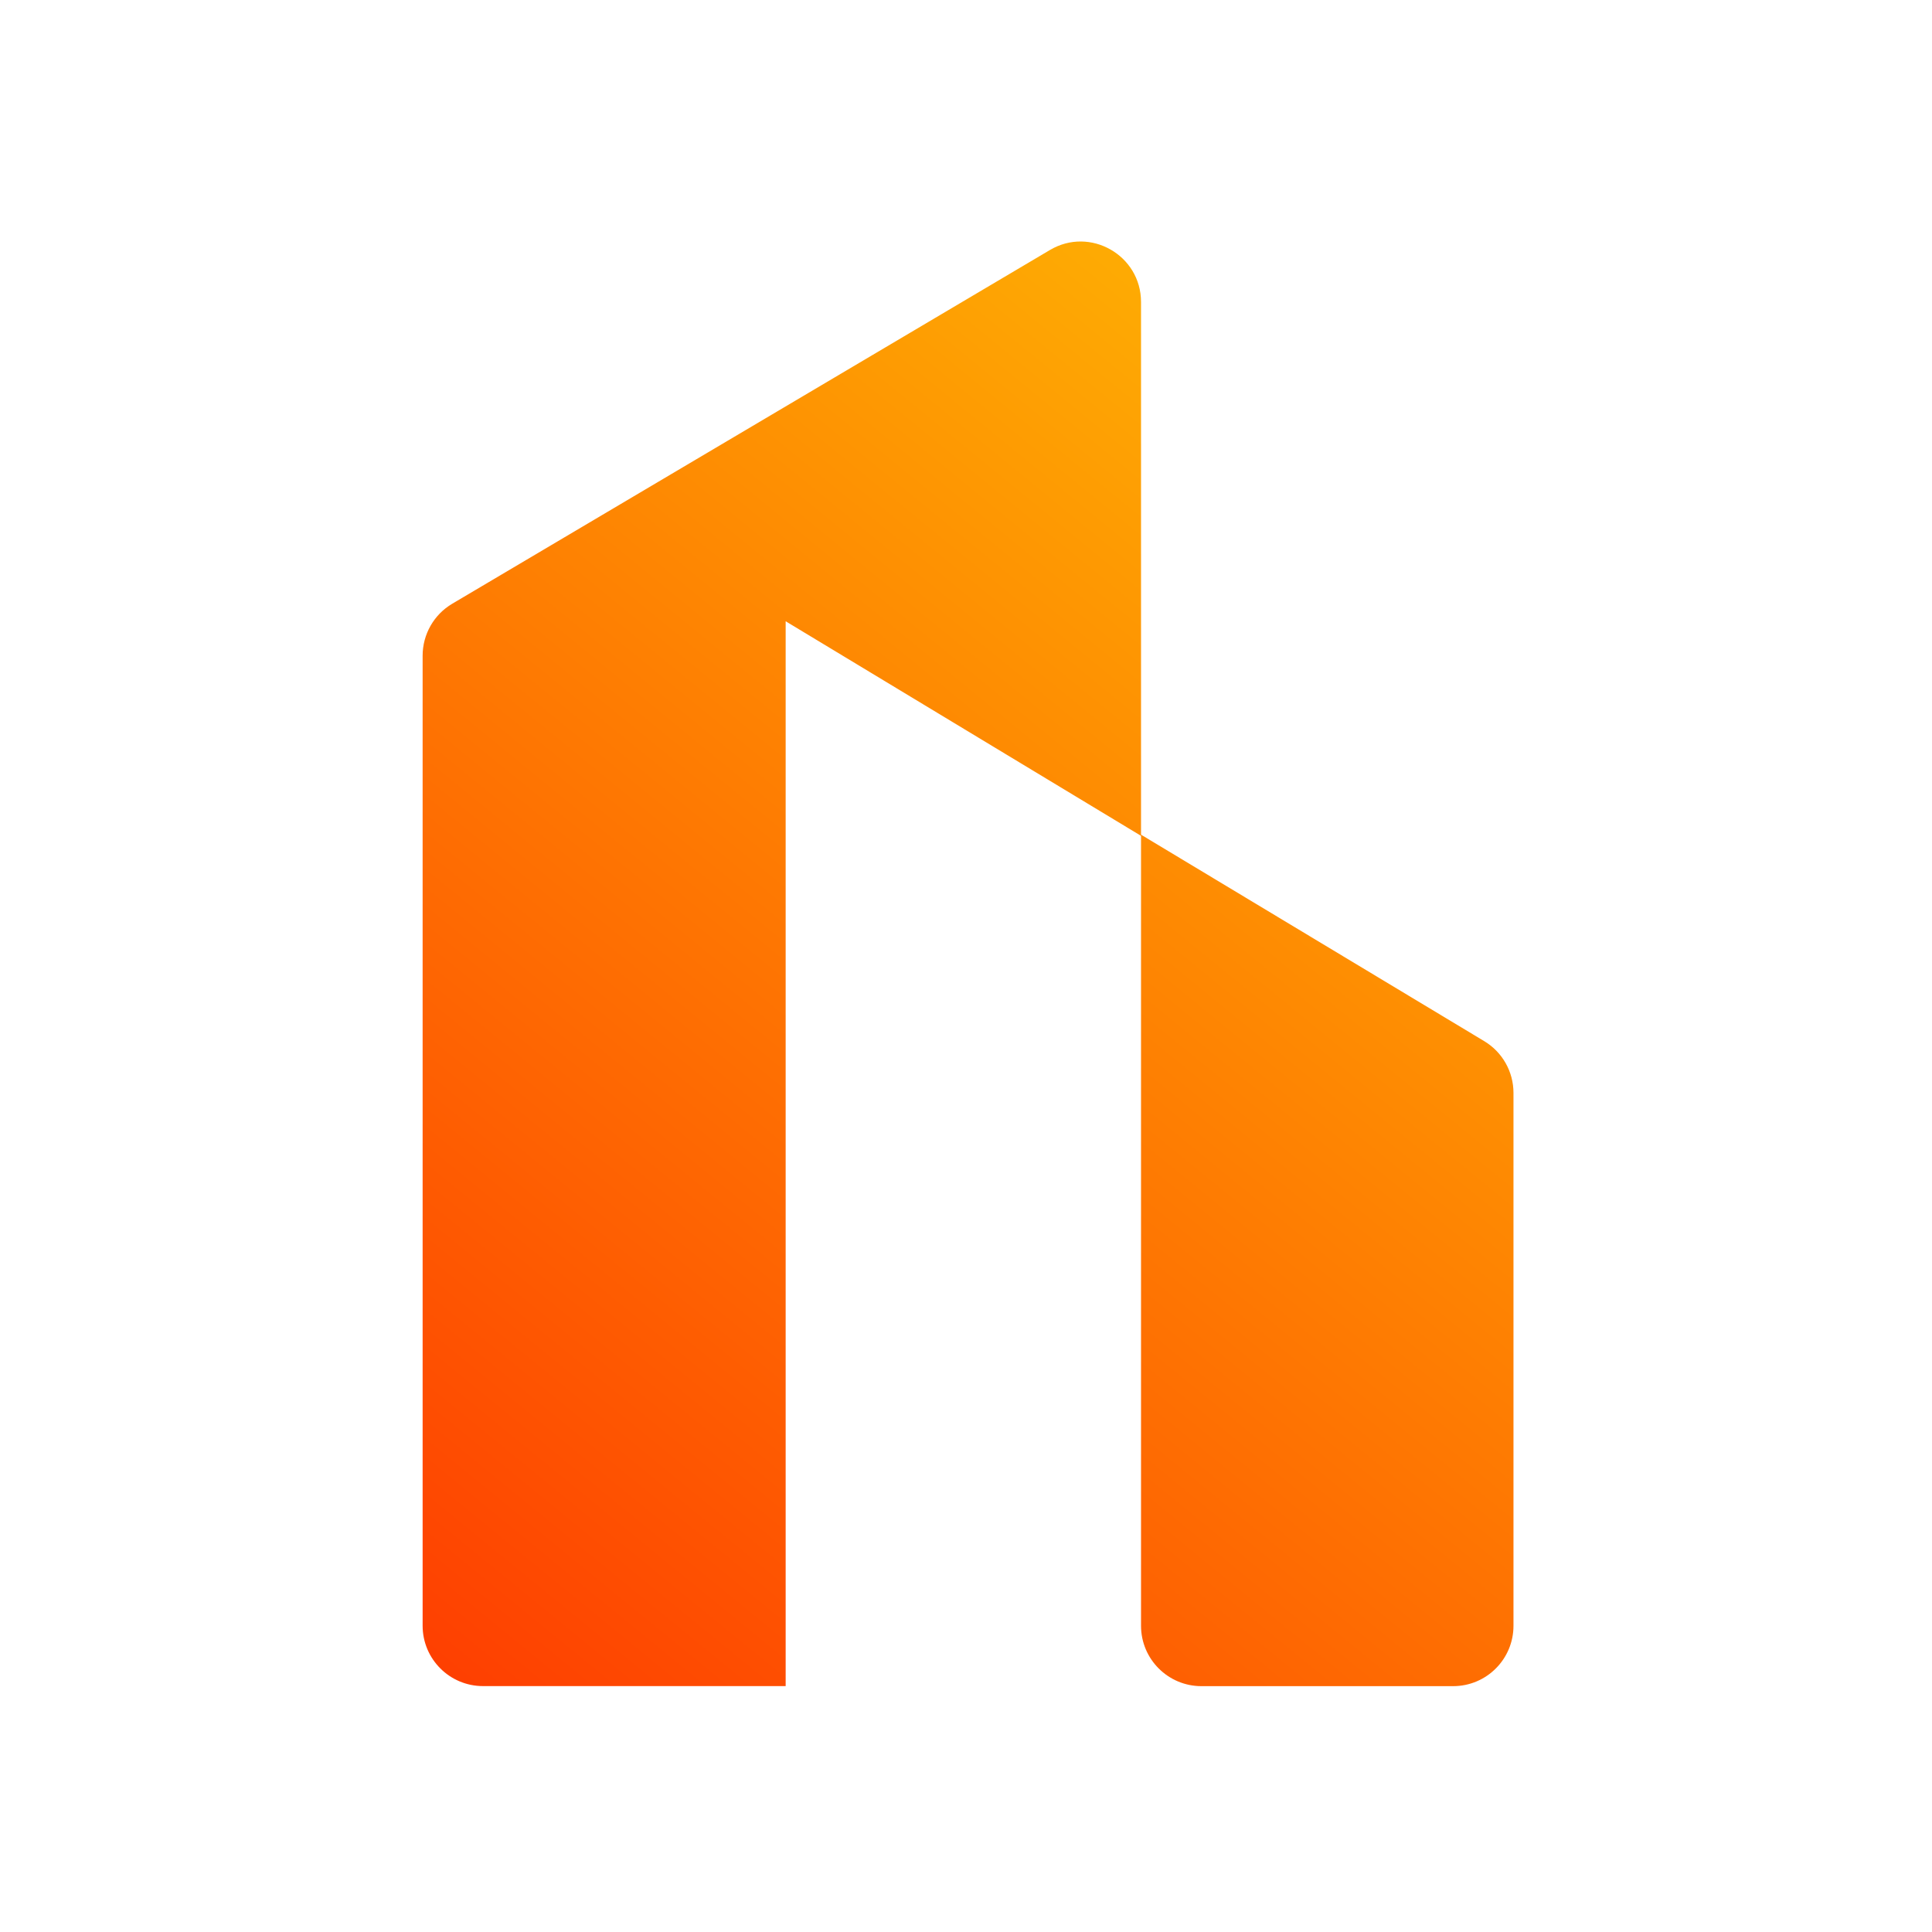 <?xml version="1.0" encoding="UTF-8"?> <svg xmlns="http://www.w3.org/2000/svg" width="32" height="32" viewBox="0 0 32 32" fill="none"><path d="M17.39 4.141C18.056 3.746 18.899 4.228 18.899 5.002V13.825L24.584 17.245C24.885 17.426 25.068 17.751 25.068 18.102V26.928C25.068 27.48 24.621 27.928 24.068 27.928H19.899C19.347 27.928 18.899 27.48 18.899 26.928V13.844L13.013 10.29V27.927H8C7.448 27.927 7 27.479 7 26.927V10.861C7 10.507 7.186 10.18 7.49 10L17.39 4.141Z" fill="url(#paint0_linear_256_16)"></path><defs><linearGradient id="paint0_linear_256_16" x1="7" y1="27.897" x2="26.086" y2="4.549" gradientUnits="userSpaceOnUse"><stop stop-color="#FE3E01"></stop><stop offset="1" stop-color="#FEBE03"></stop></linearGradient></defs></svg> 